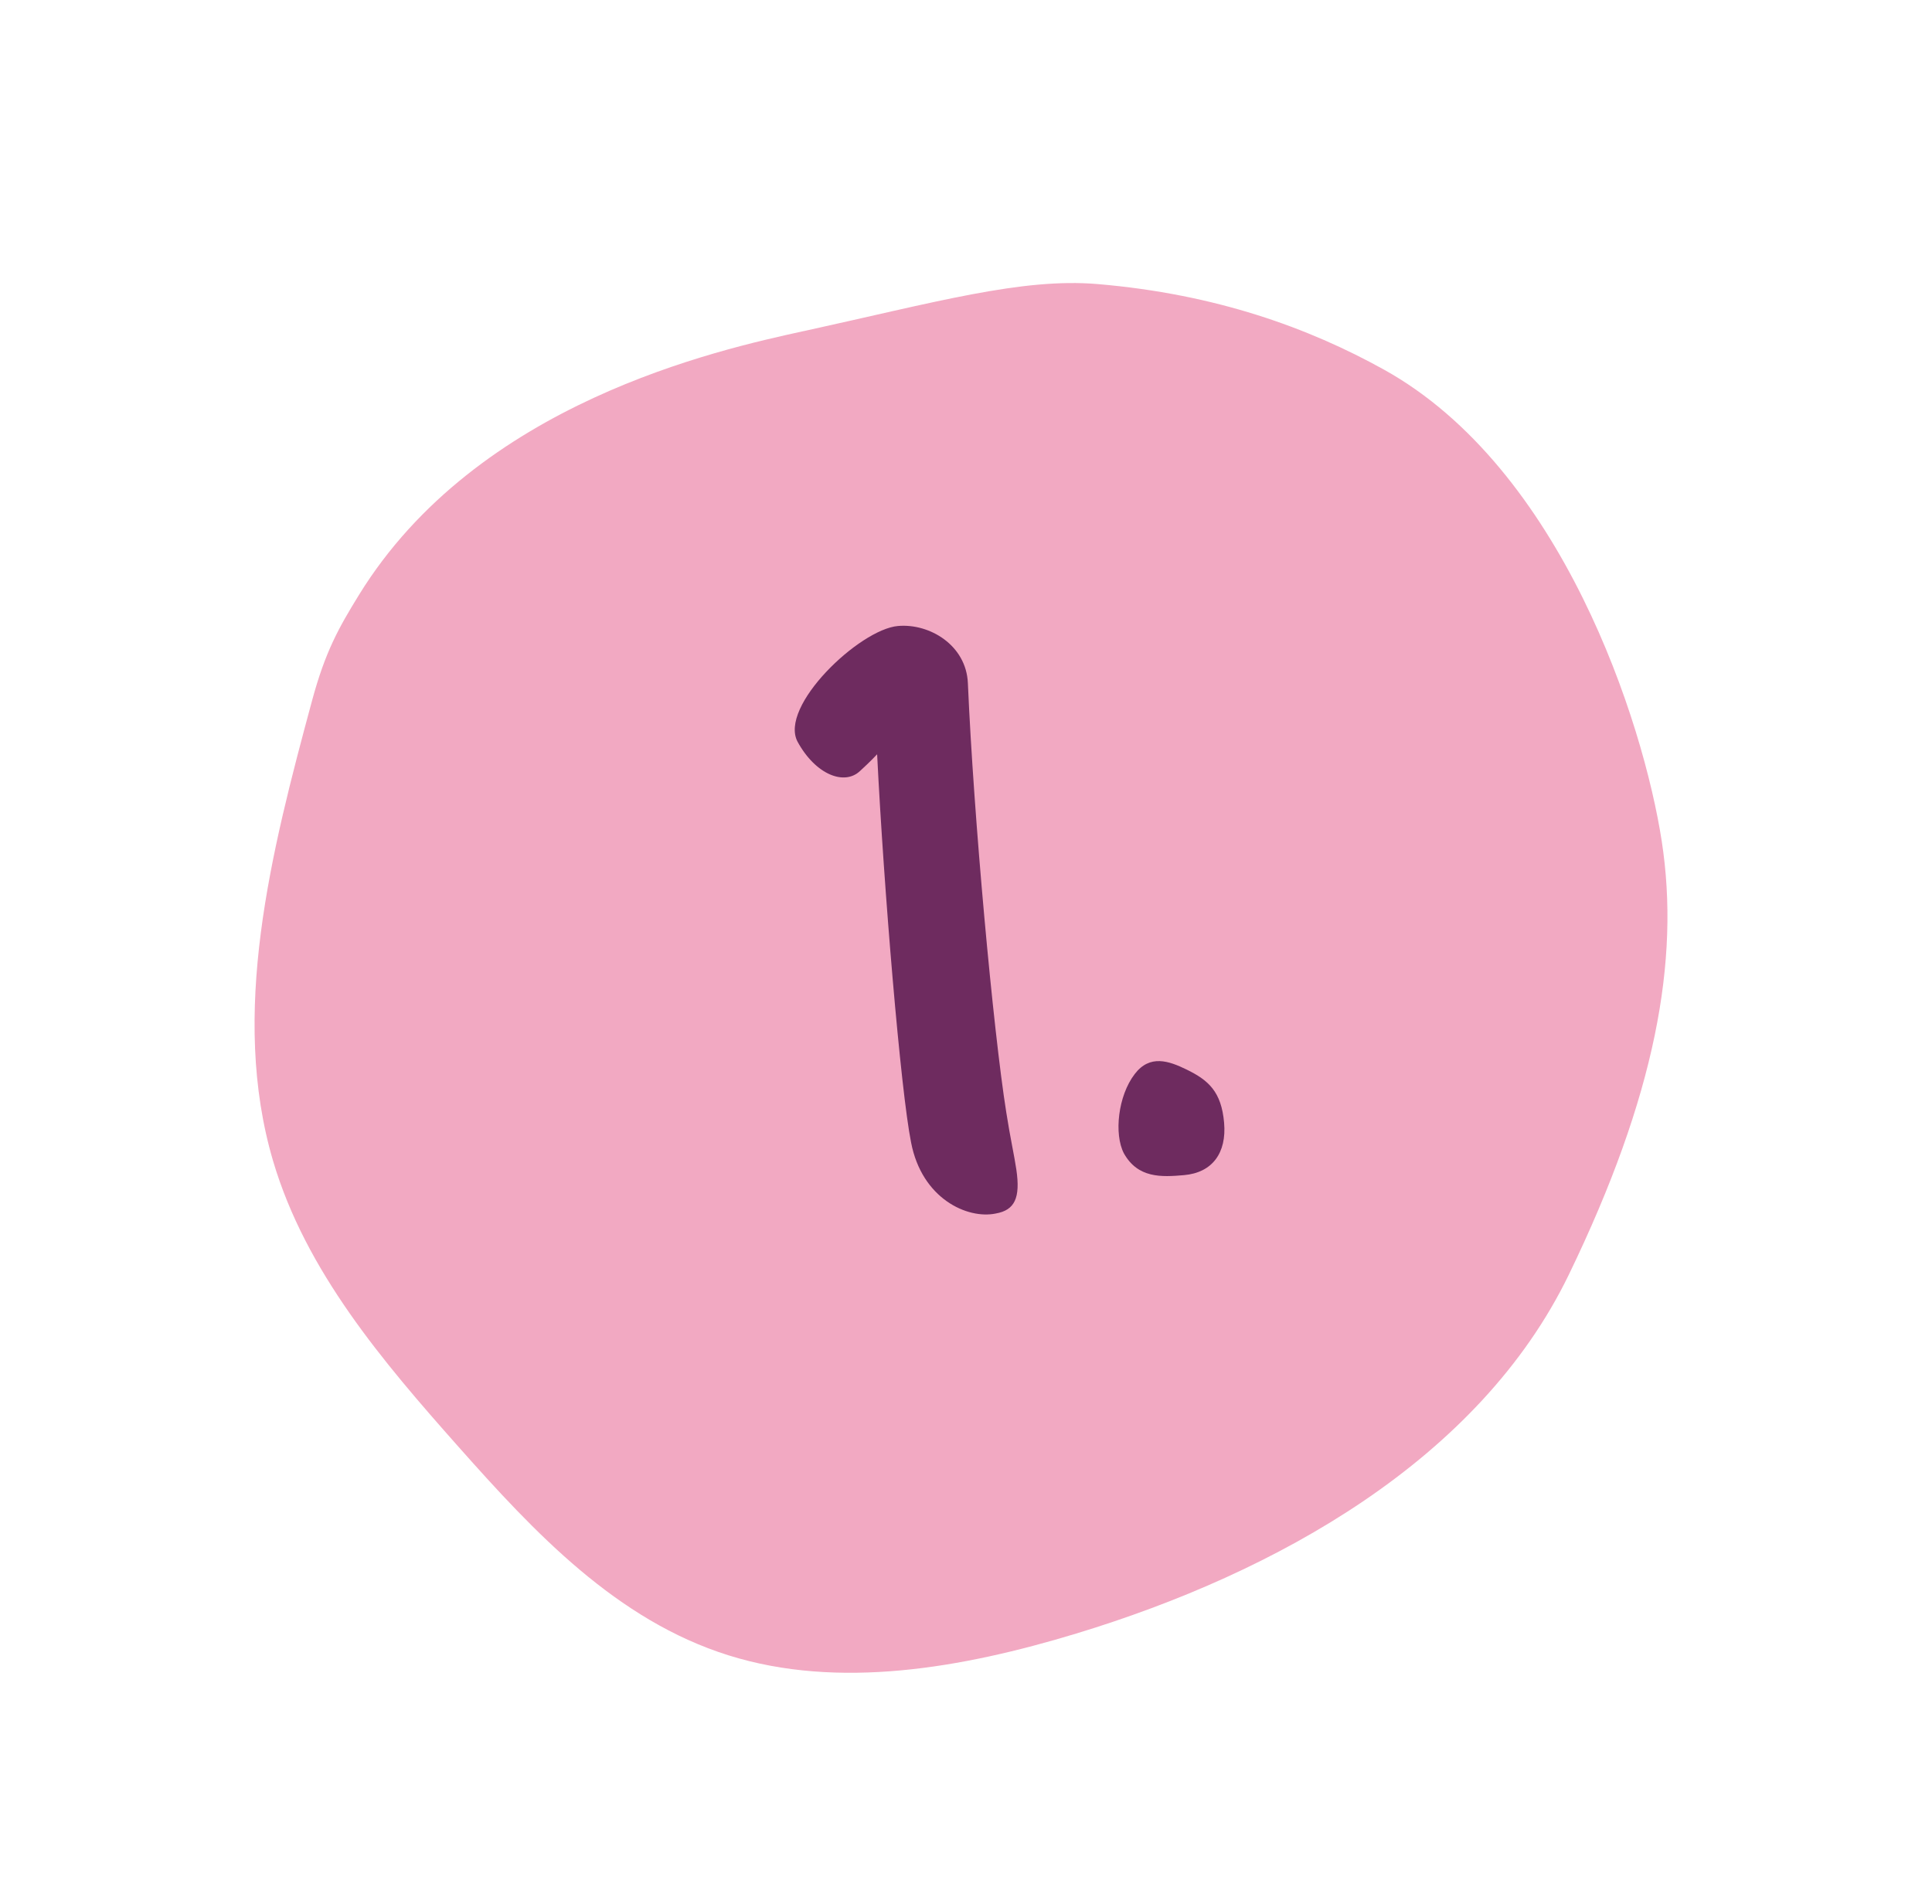 <svg width="69" height="68" viewBox="0 0 69 68" fill="none" xmlns="http://www.w3.org/2000/svg">
<path d="M28.709 11.826C33.411 10.795 36.496 9.917 39.198 10.146C43.426 10.504 46.741 11.712 49.422 13.199C55.786 16.729 58.696 25.812 59.348 30.045C60.005 34.309 59.12 39.144 56.033 45.521C52.833 52.133 45.59 56.176 38.435 58.347C34.36 59.583 29.948 60.359 26.014 59.123C22.018 57.868 19.088 54.735 16.379 51.681C13.661 48.618 10.921 45.406 9.756 41.477C8.199 36.217 9.675 30.456 11.149 25.01C11.619 23.275 12.09 22.435 12.817 21.254C17.049 14.381 25.633 12.499 28.707 11.825" fill="#F2A9C2"/>
<path d="M36.298 41.774C36.224 41.269 36.076 40.619 35.938 39.728C35.47 36.787 34.773 29.169 34.567 24.399C34.509 23.049 33.205 22.259 32.07 22.359C30.695 22.479 27.804 25.232 28.487 26.497C29.132 27.675 30.16 28.067 30.716 27.537C30.827 27.436 31.078 27.204 31.326 26.941C31.565 31.738 32.165 38.944 32.539 40.808C32.926 42.822 34.556 43.553 35.562 43.344C36.244 43.224 36.447 42.785 36.298 41.774ZM42.286 41.973C43.302 41.884 43.812 41.177 43.718 40.101C43.621 38.995 43.164 38.584 42.377 38.201C41.748 37.894 41.065 37.653 40.525 38.363C39.93 39.138 39.779 40.506 40.14 41.197C40.64 42.087 41.479 42.044 42.286 41.973Z" fill="#6E2B5F"/>
</svg>